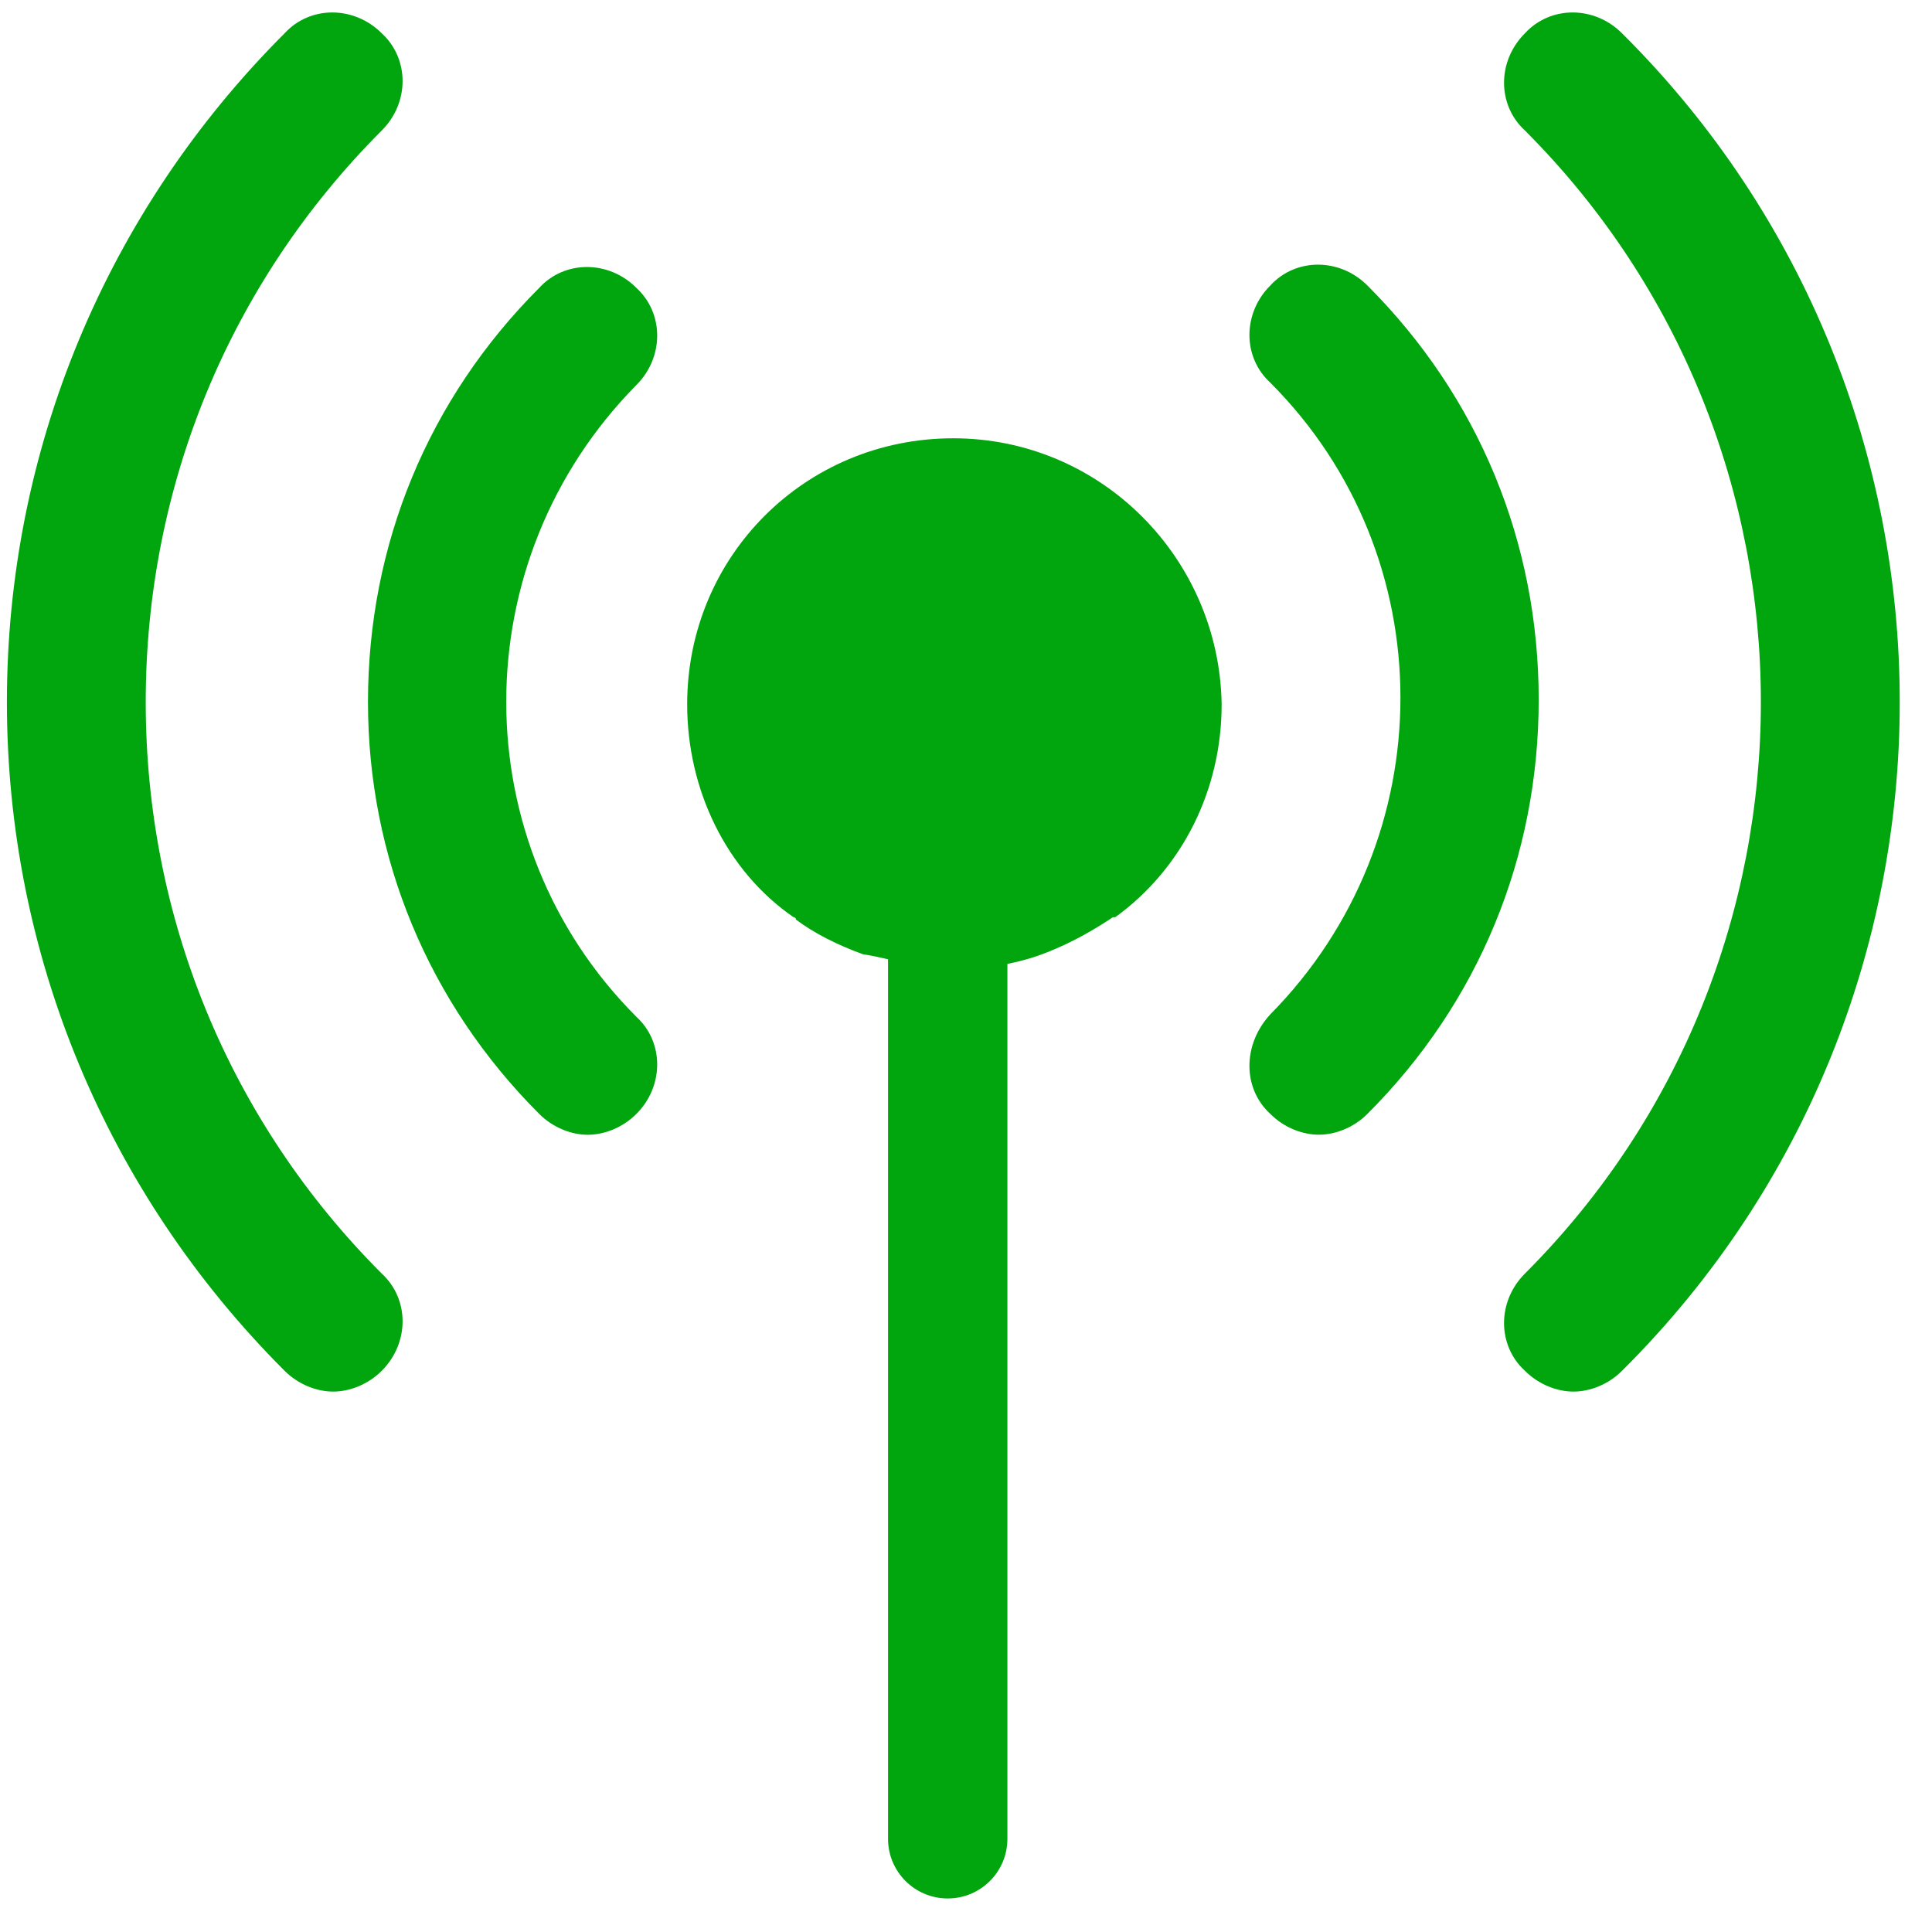 <svg width="28" height="28" viewBox="0 0 28 28" fill="none" xmlns="http://www.w3.org/2000/svg">
<path fill-rule="evenodd" clip-rule="evenodd" d="M2.112 10.175C2.112 7.056 3.32 4.105 5.533 1.891C5.935 1.489 5.935 0.852 5.533 0.483C5.13 0.08 4.493 0.08 4.124 0.483C1.542 3.065 0.1 6.519 0.1 10.175C0.1 13.83 1.542 17.284 4.124 19.866C4.326 20.068 4.594 20.168 4.829 20.168C5.063 20.168 5.332 20.068 5.533 19.866C5.935 19.464 5.935 18.827 5.533 18.458C3.32 16.244 2.112 13.293 2.112 10.175ZM19.114 16.445C18.879 16.445 18.611 16.345 18.41 16.143C18.007 15.775 18.007 15.137 18.41 14.701C20.925 12.153 20.925 8.061 18.41 5.546C18.007 5.177 18.007 4.54 18.41 4.138C18.778 3.735 19.416 3.735 19.818 4.138C21.428 5.747 22.3 7.86 22.3 10.141C22.3 12.421 21.428 14.534 19.818 16.143C19.617 16.345 19.349 16.445 19.114 16.445ZM8.519 16.446C8.284 16.446 8.016 16.345 7.815 16.144C6.205 14.534 5.333 12.422 5.333 10.175C5.333 7.894 6.205 5.782 7.815 4.172C8.183 3.769 8.821 3.769 9.223 4.172C9.625 4.541 9.625 5.178 9.223 5.58C6.708 8.129 6.708 12.22 9.223 14.736C9.625 15.104 9.625 15.742 9.223 16.144C9.022 16.345 8.754 16.446 8.519 16.446ZM22.1 0.483C22.469 0.08 23.106 0.08 23.508 0.483C28.874 5.815 28.874 14.534 23.508 19.866C23.307 20.068 23.039 20.168 22.804 20.168C22.569 20.168 22.301 20.068 22.1 19.866C21.697 19.498 21.697 18.86 22.1 18.458C26.66 13.897 26.66 6.452 22.1 1.891C21.697 1.522 21.697 0.885 22.1 0.483ZM14.6 13.97V26.649C14.6 27.127 14.213 27.514 13.735 27.514C13.257 27.514 12.87 27.127 12.87 26.649V13.902C12.733 13.871 12.608 13.844 12.507 13.83C12.139 13.696 11.803 13.528 11.535 13.327C11.535 13.293 11.501 13.293 11.501 13.293C10.529 12.623 9.959 11.449 9.959 10.208C9.959 8.062 11.669 6.352 13.815 6.352C15.962 6.352 17.672 8.095 17.705 10.208C17.705 11.449 17.135 12.589 16.163 13.293H16.129C15.827 13.495 15.525 13.662 15.19 13.796C14.993 13.875 14.797 13.931 14.6 13.97Z" fill="#01a50e"/>
</svg>
